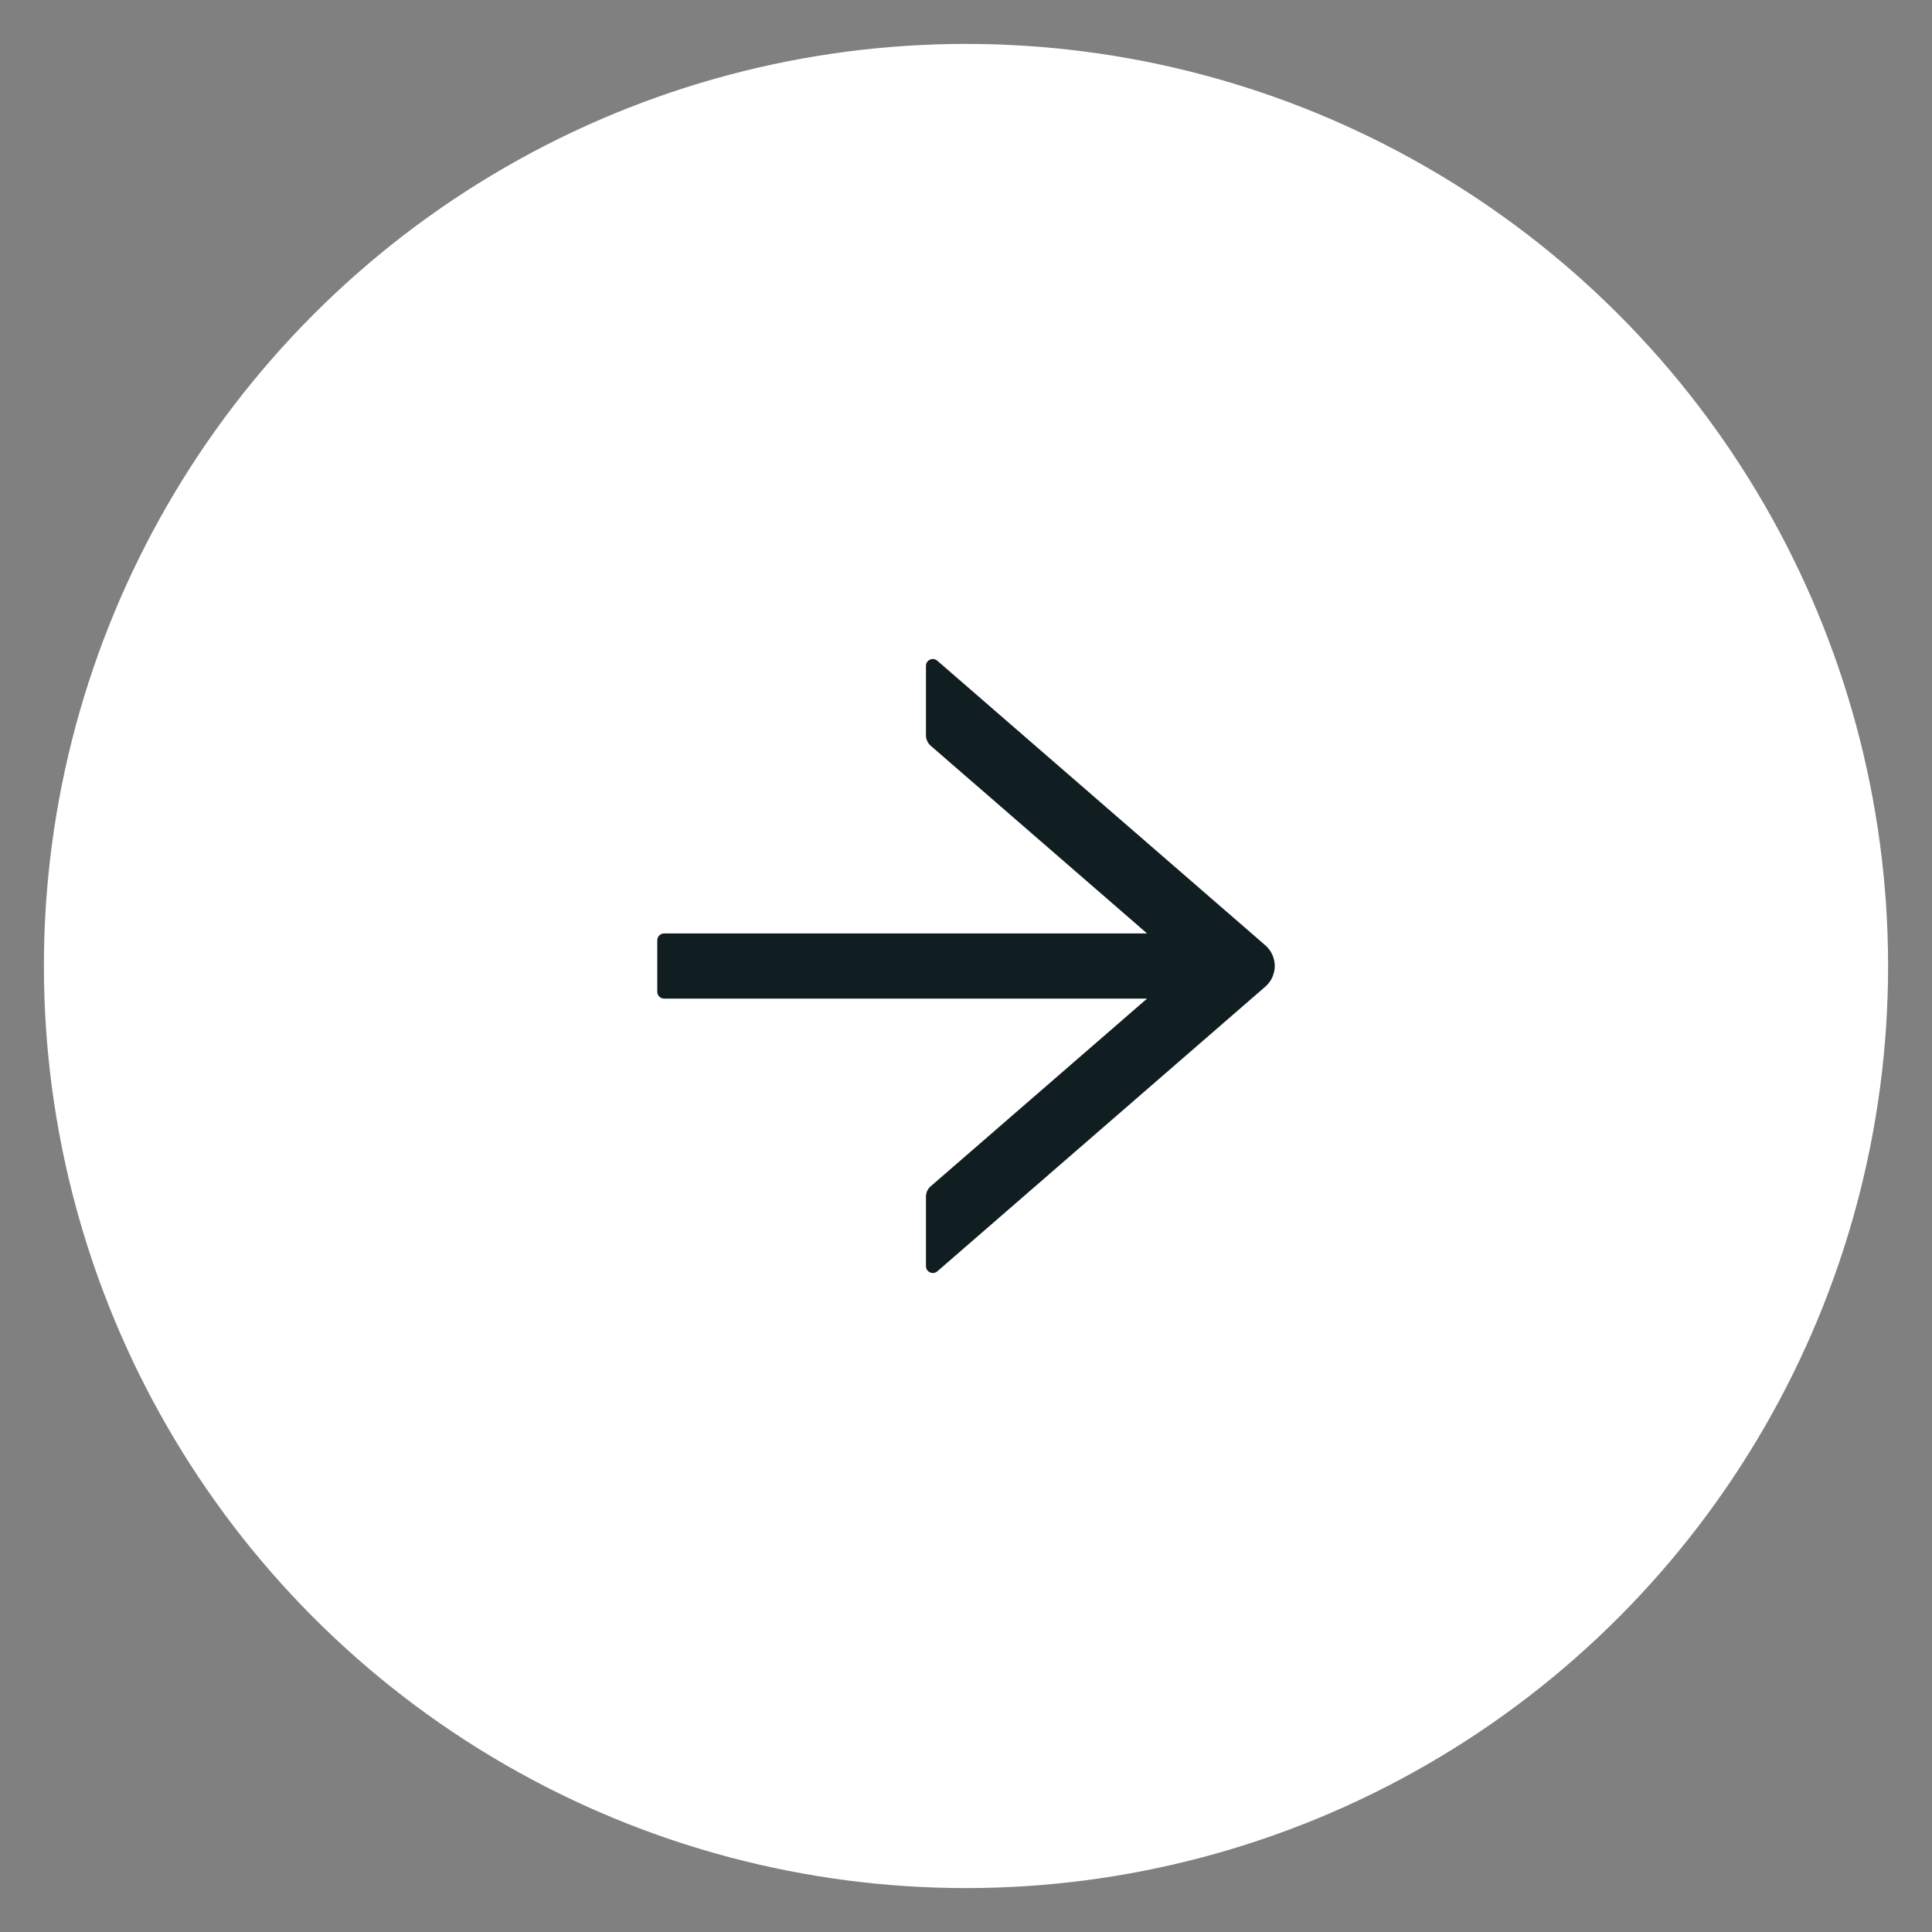 <svg width="44" height="44" viewBox="0 0 44 44" fill="none" xmlns="http://www.w3.org/2000/svg">
<rect x="0" y="0" width="44" height="44" fill="#808080" stroke="none"/>
<circle cx="22" cy="22" r="21" fill="white"/>
<path d="M21.088 15.165L21.088 16.747C21.088 16.836 21.127 16.922 21.195 16.983L26.123 21.258L15.125 21.258C15.039 21.258 14.969 21.329 14.969 21.415L14.969 22.586C14.969 22.672 15.039 22.743 15.125 22.743L26.123 22.743L21.195 27.018C21.127 27.077 21.088 27.163 21.088 27.254L21.088 28.836C21.088 28.969 21.246 29.041 21.346 28.954L28.816 22.471C28.884 22.413 28.938 22.34 28.975 22.259C29.012 22.177 29.032 22.089 29.032 22C29.032 21.91 29.012 21.822 28.975 21.74C28.938 21.659 28.884 21.587 28.816 21.528L21.346 15.047C21.244 14.96 21.088 15.032 21.088 15.165Z" fill="#111E21"/>
</svg>
